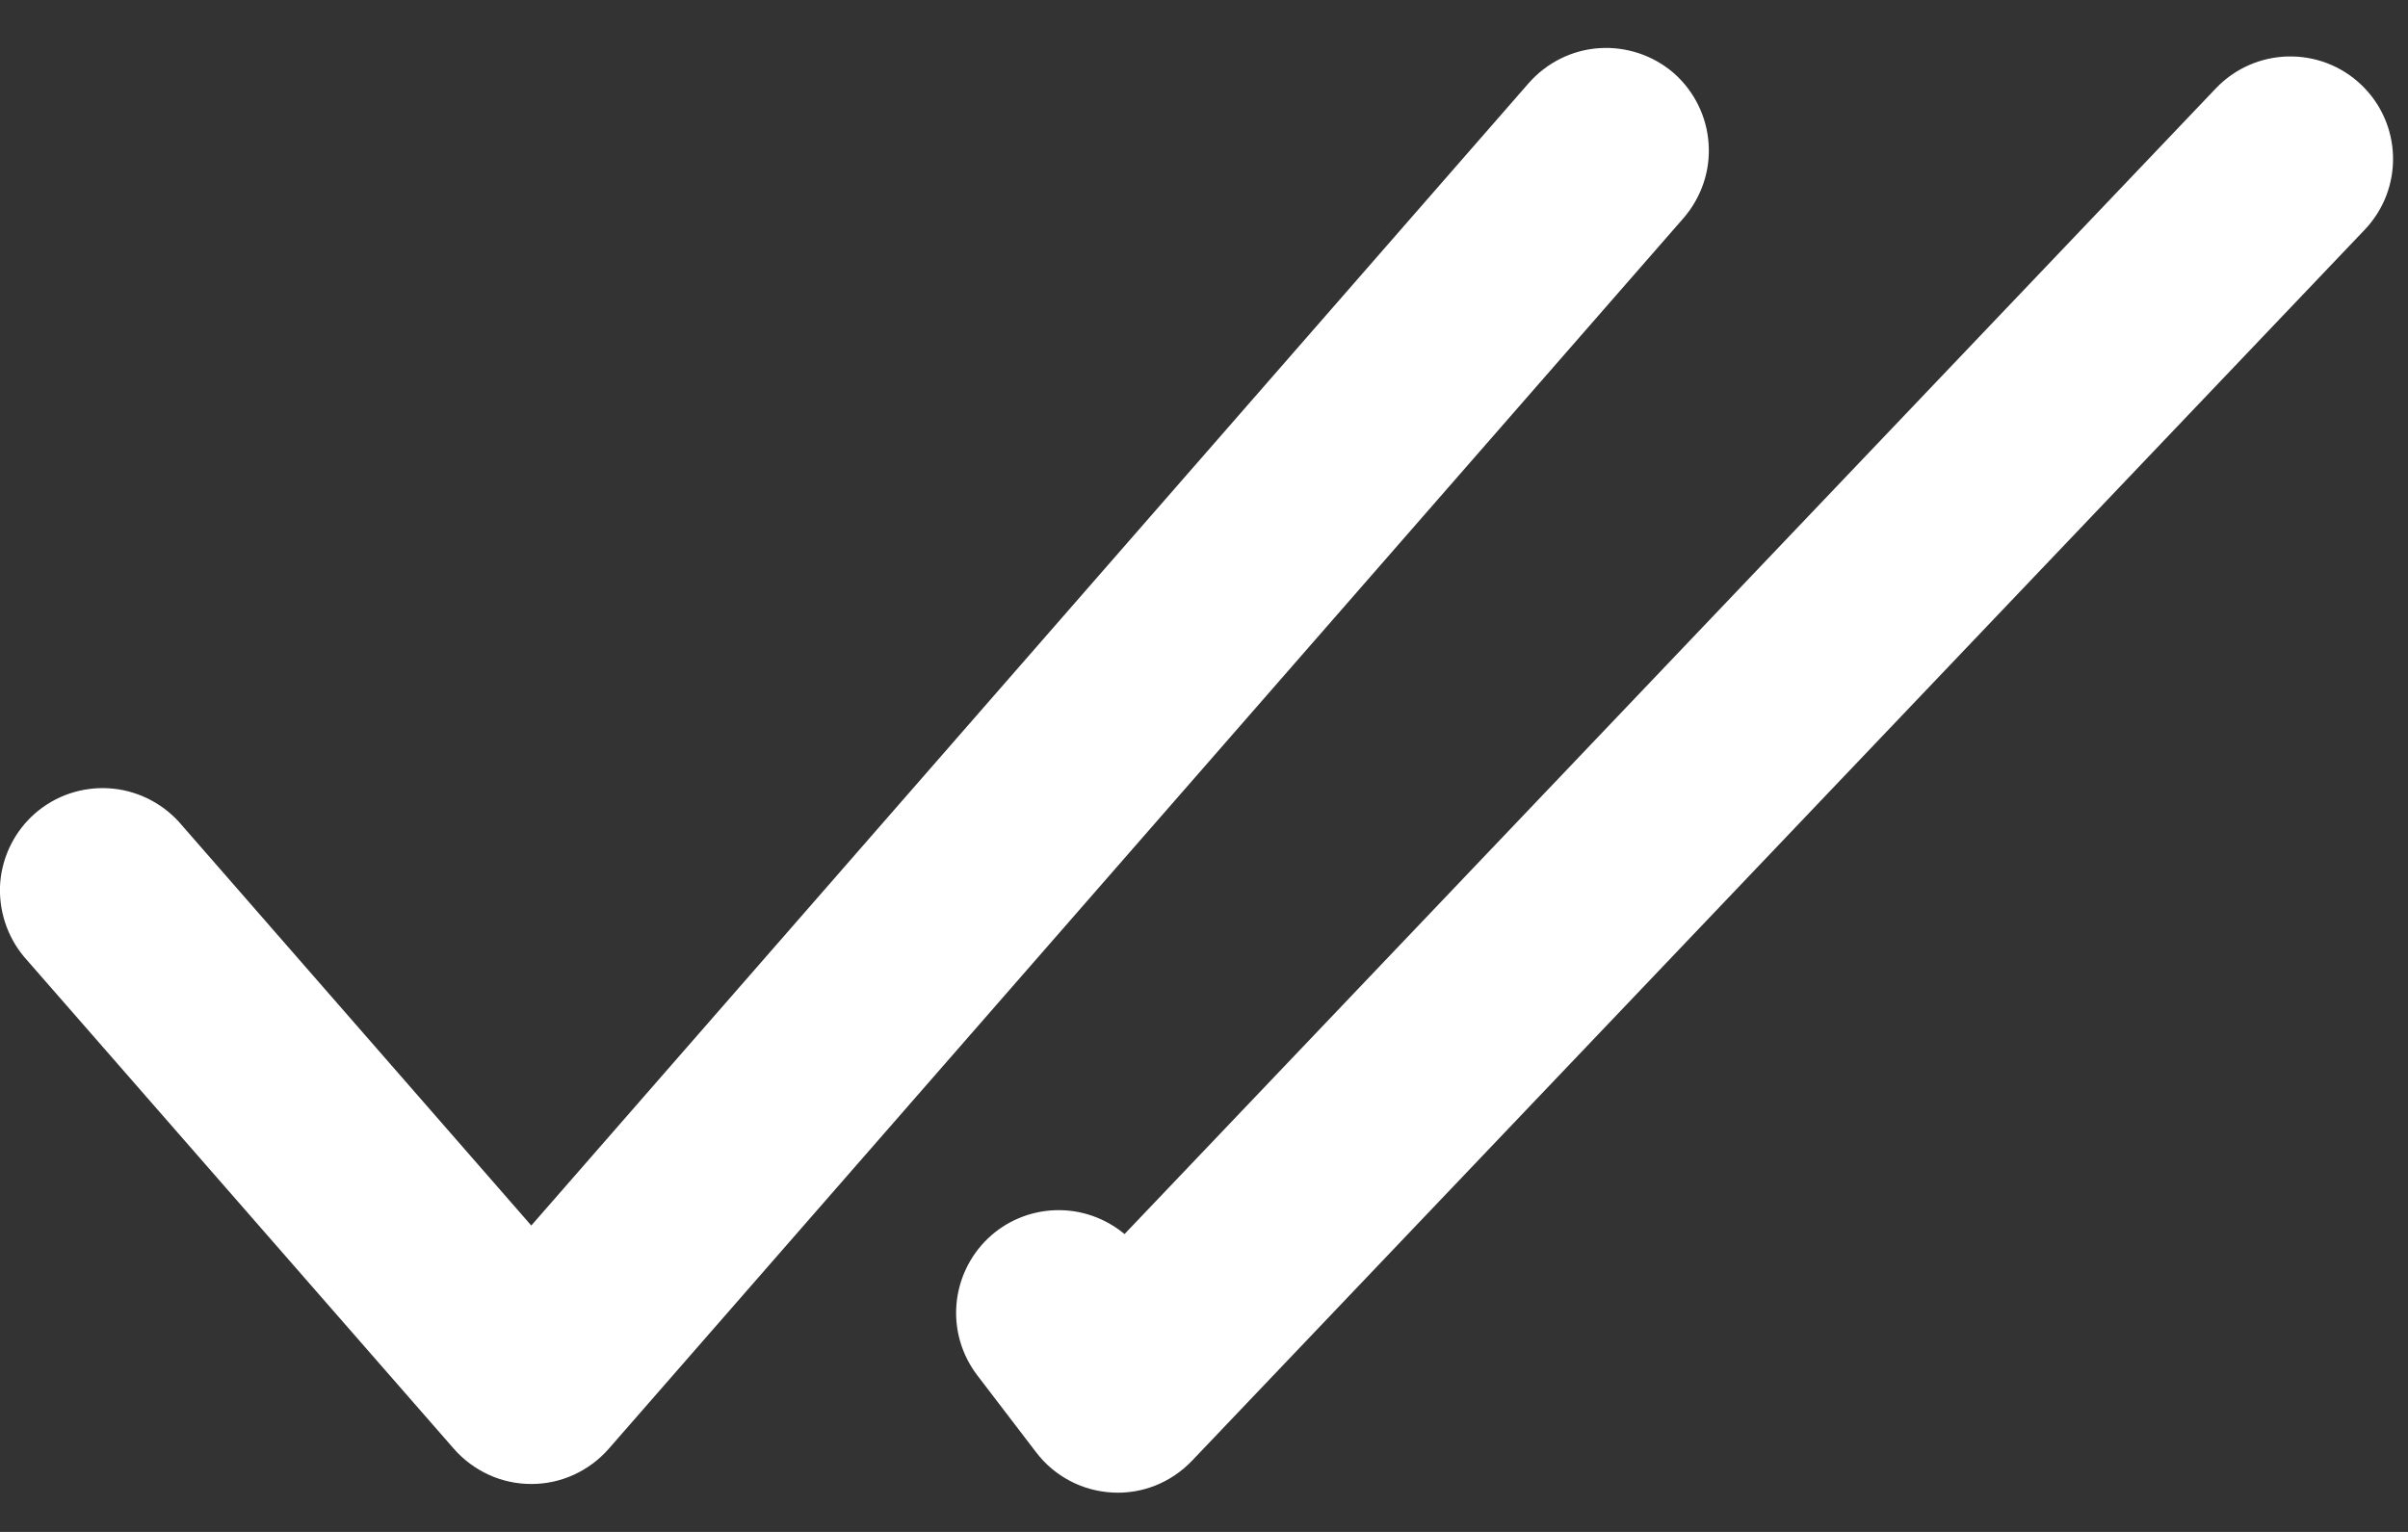 <?xml version="1.0" encoding="UTF-8"?> <svg xmlns="http://www.w3.org/2000/svg" width="11" height="7" viewBox="0 0 11 7" fill="none"><rect x="0" y="0" width="11" height="7" fill="#333333" stroke="none"/><path fill-rule="evenodd" clip-rule="evenodd" d="M7.646 0.334C7.739 0.416 7.797 0.532 7.805 0.656C7.814 0.78 7.772 0.902 7.691 0.996L2.78 6.621C2.736 6.671 2.682 6.711 2.621 6.739C2.56 6.767 2.494 6.781 2.427 6.781C2.36 6.781 2.294 6.767 2.233 6.739C2.172 6.711 2.118 6.671 2.074 6.621L0.109 4.371C0.031 4.277 -0.008 4.155 0.001 4.033C0.011 3.911 0.068 3.797 0.161 3.716C0.253 3.636 0.373 3.595 0.496 3.602C0.618 3.609 0.733 3.664 0.816 3.754L2.427 5.6L6.984 0.379C7.066 0.286 7.182 0.228 7.306 0.22C7.43 0.212 7.552 0.253 7.646 0.334ZM10.786 0.387C10.974 0.566 10.981 0.862 10.802 1.05L5.445 6.675C5.398 6.724 5.341 6.763 5.278 6.788C5.215 6.813 5.147 6.824 5.08 6.82C5.012 6.816 4.946 6.798 4.886 6.766C4.826 6.734 4.774 6.69 4.733 6.636L4.464 6.284C4.394 6.192 4.36 6.078 4.369 5.963C4.378 5.848 4.429 5.74 4.512 5.66C4.595 5.58 4.705 5.534 4.82 5.53C4.936 5.526 5.048 5.565 5.137 5.639L10.123 0.403C10.209 0.313 10.327 0.261 10.451 0.258C10.575 0.255 10.696 0.301 10.786 0.387" fill="white"></path></svg> 